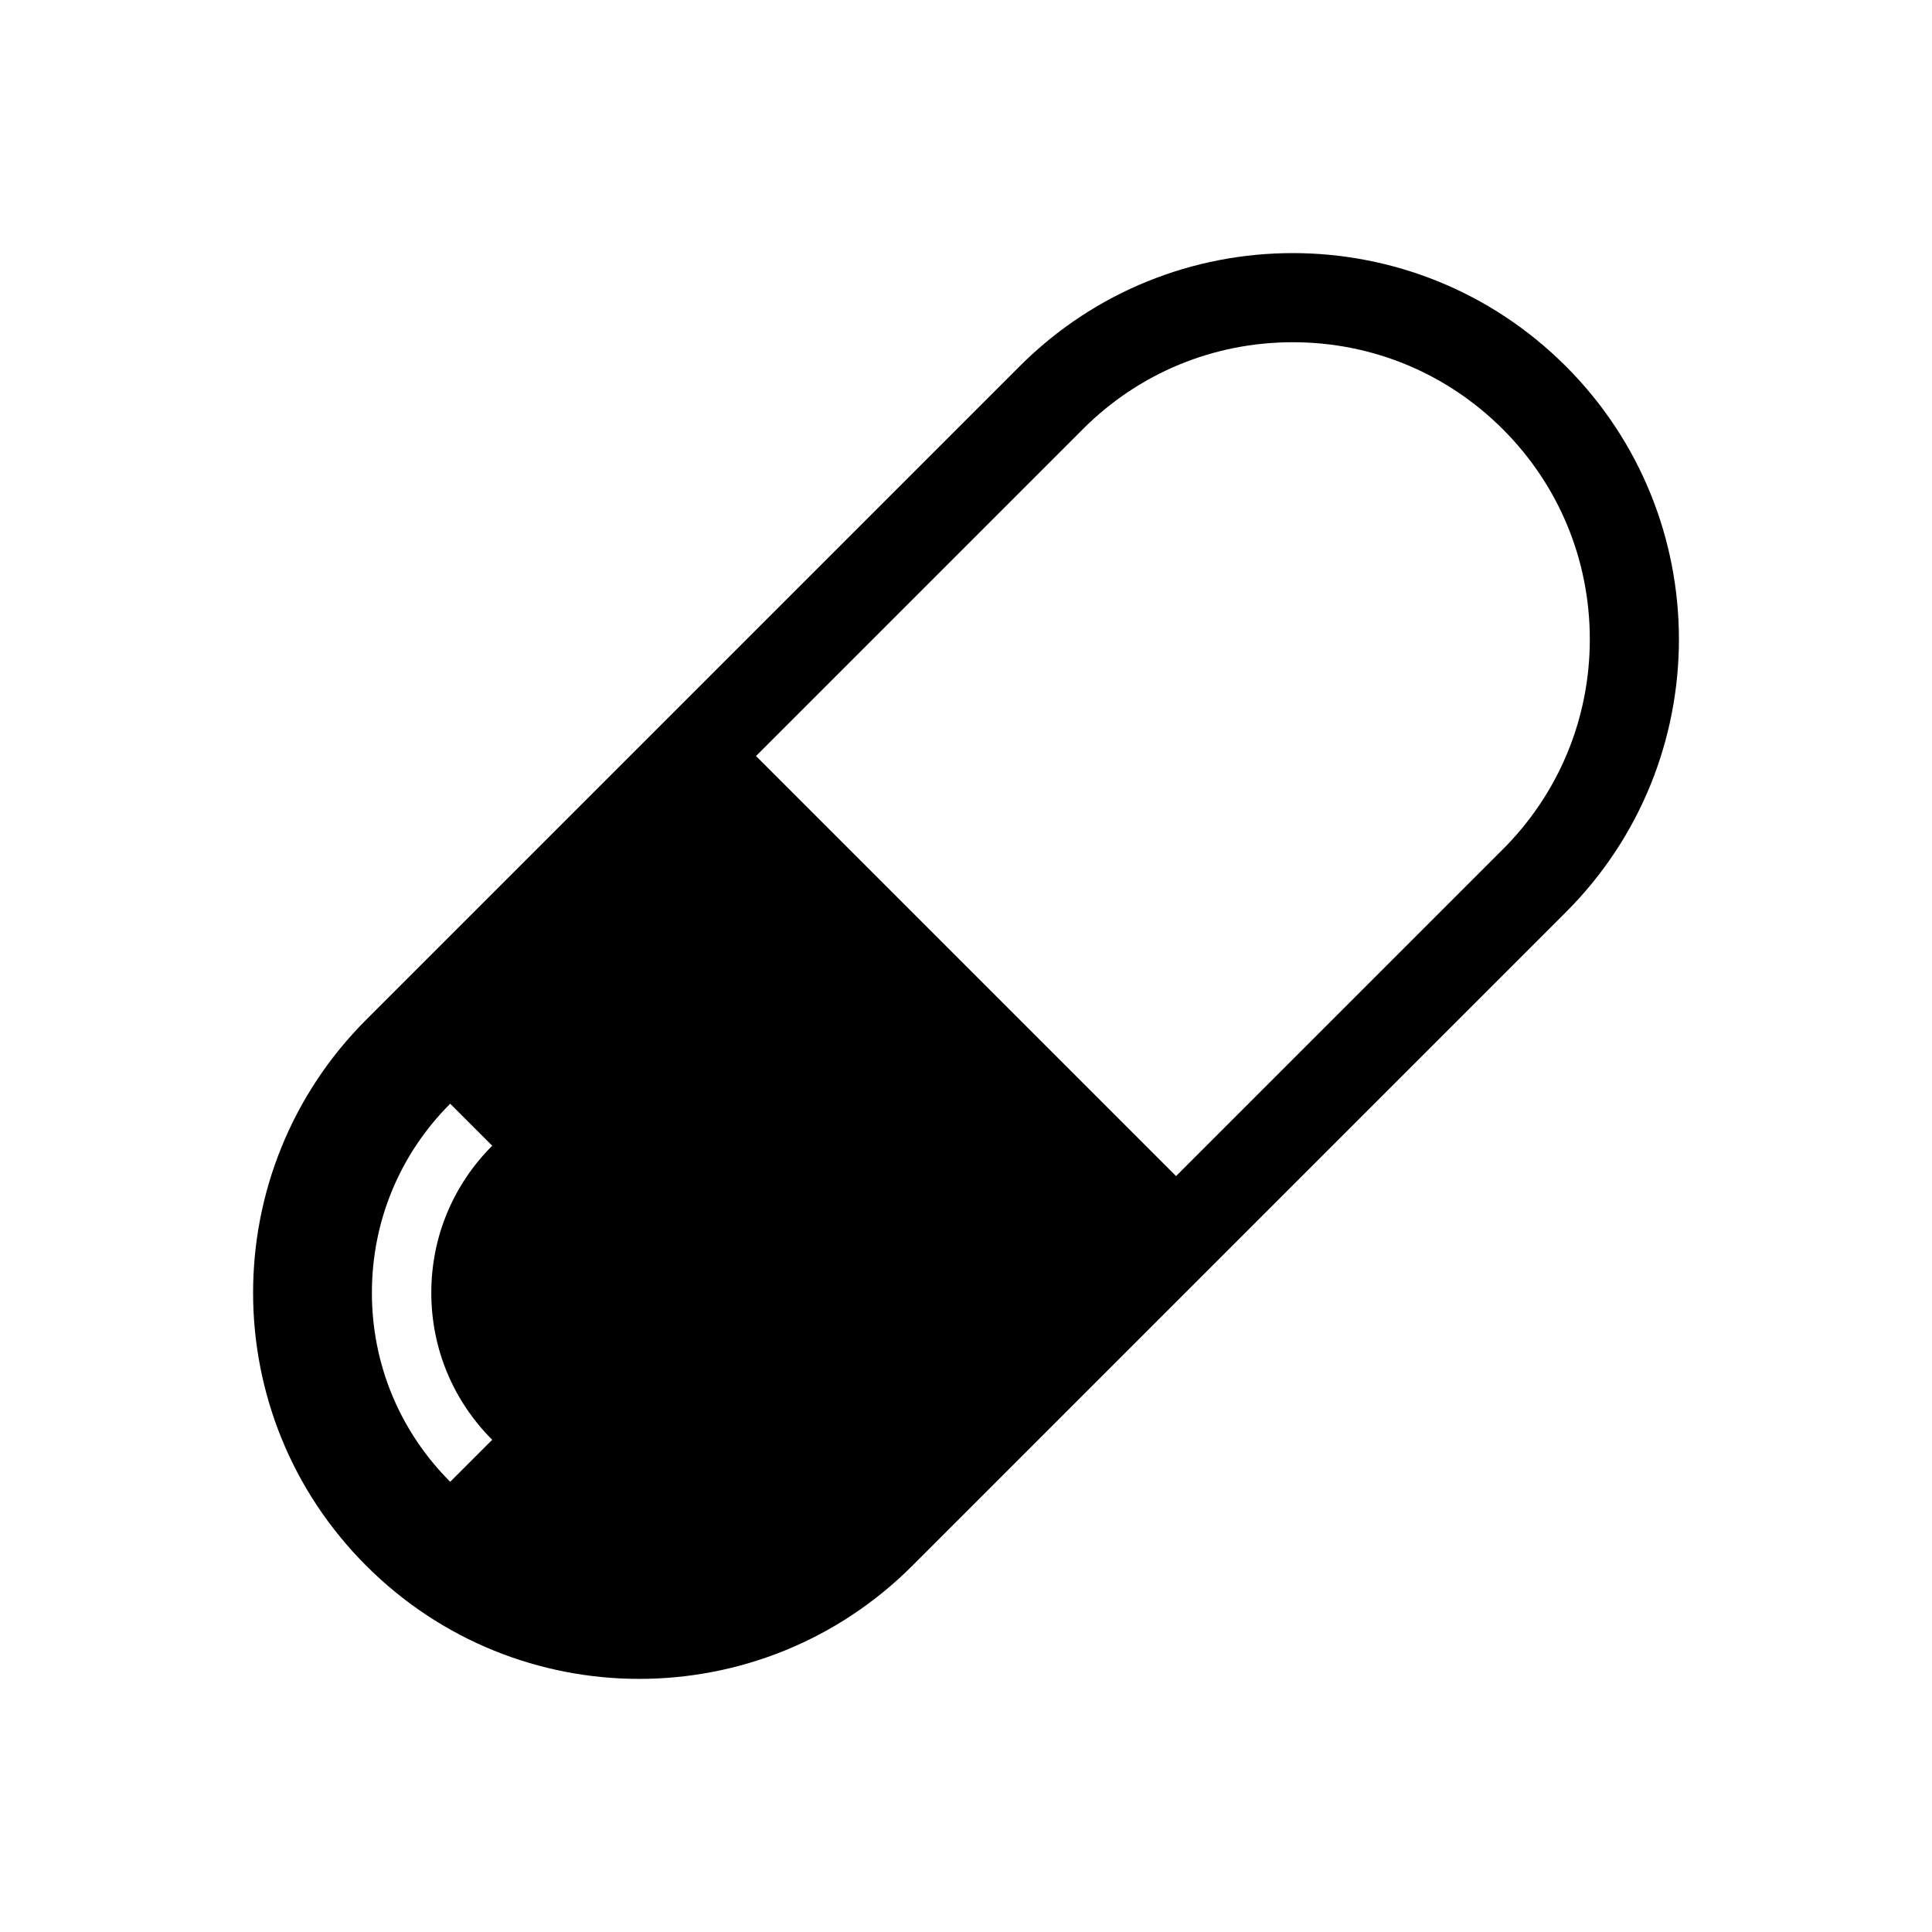 <?xml version="1.0" encoding="UTF-8"?>
<!-- Uploaded to: ICON Repo, www.svgrepo.com, Generator: ICON Repo Mixer Tools -->
<svg fill="#000000" width="800px" height="800px" version="1.1" viewBox="144 144 512 512" xmlns="http://www.w3.org/2000/svg">
 <path d="m558.95 241.05c-19.977-19.98-46.16-29.977-72.359-29.977-26.199 0-52.379 9.996-72.359 29.977l-173.18 173.18c-39.973 39.973-39.973 104.76 0 144.7 19.98 19.996 46.16 29.992 72.359 29.992s52.379-9.996 72.359-29.977l173.18-173.18c39.977-39.957 39.977-104.76 0-144.72zm-284.51 284.51-11.133 11.133c-13.383-13.402-20.75-31.191-20.75-50.102s7.367-36.699 20.75-50.098l11.133 11.133c-10.41 10.438-16.141 24.23-16.141 38.965 0 14.738 5.731 28.543 16.141 38.969zm267.82-156.48-86.594 86.594-111.32-111.32 86.594-86.594c14.859-14.883 34.621-23.066 55.652-23.066 21.035 0 40.793 8.188 55.672 23.051 14.863 14.859 23.051 34.648 23.051 55.668s-8.188 40.793-23.051 55.672z"/>
</svg>
